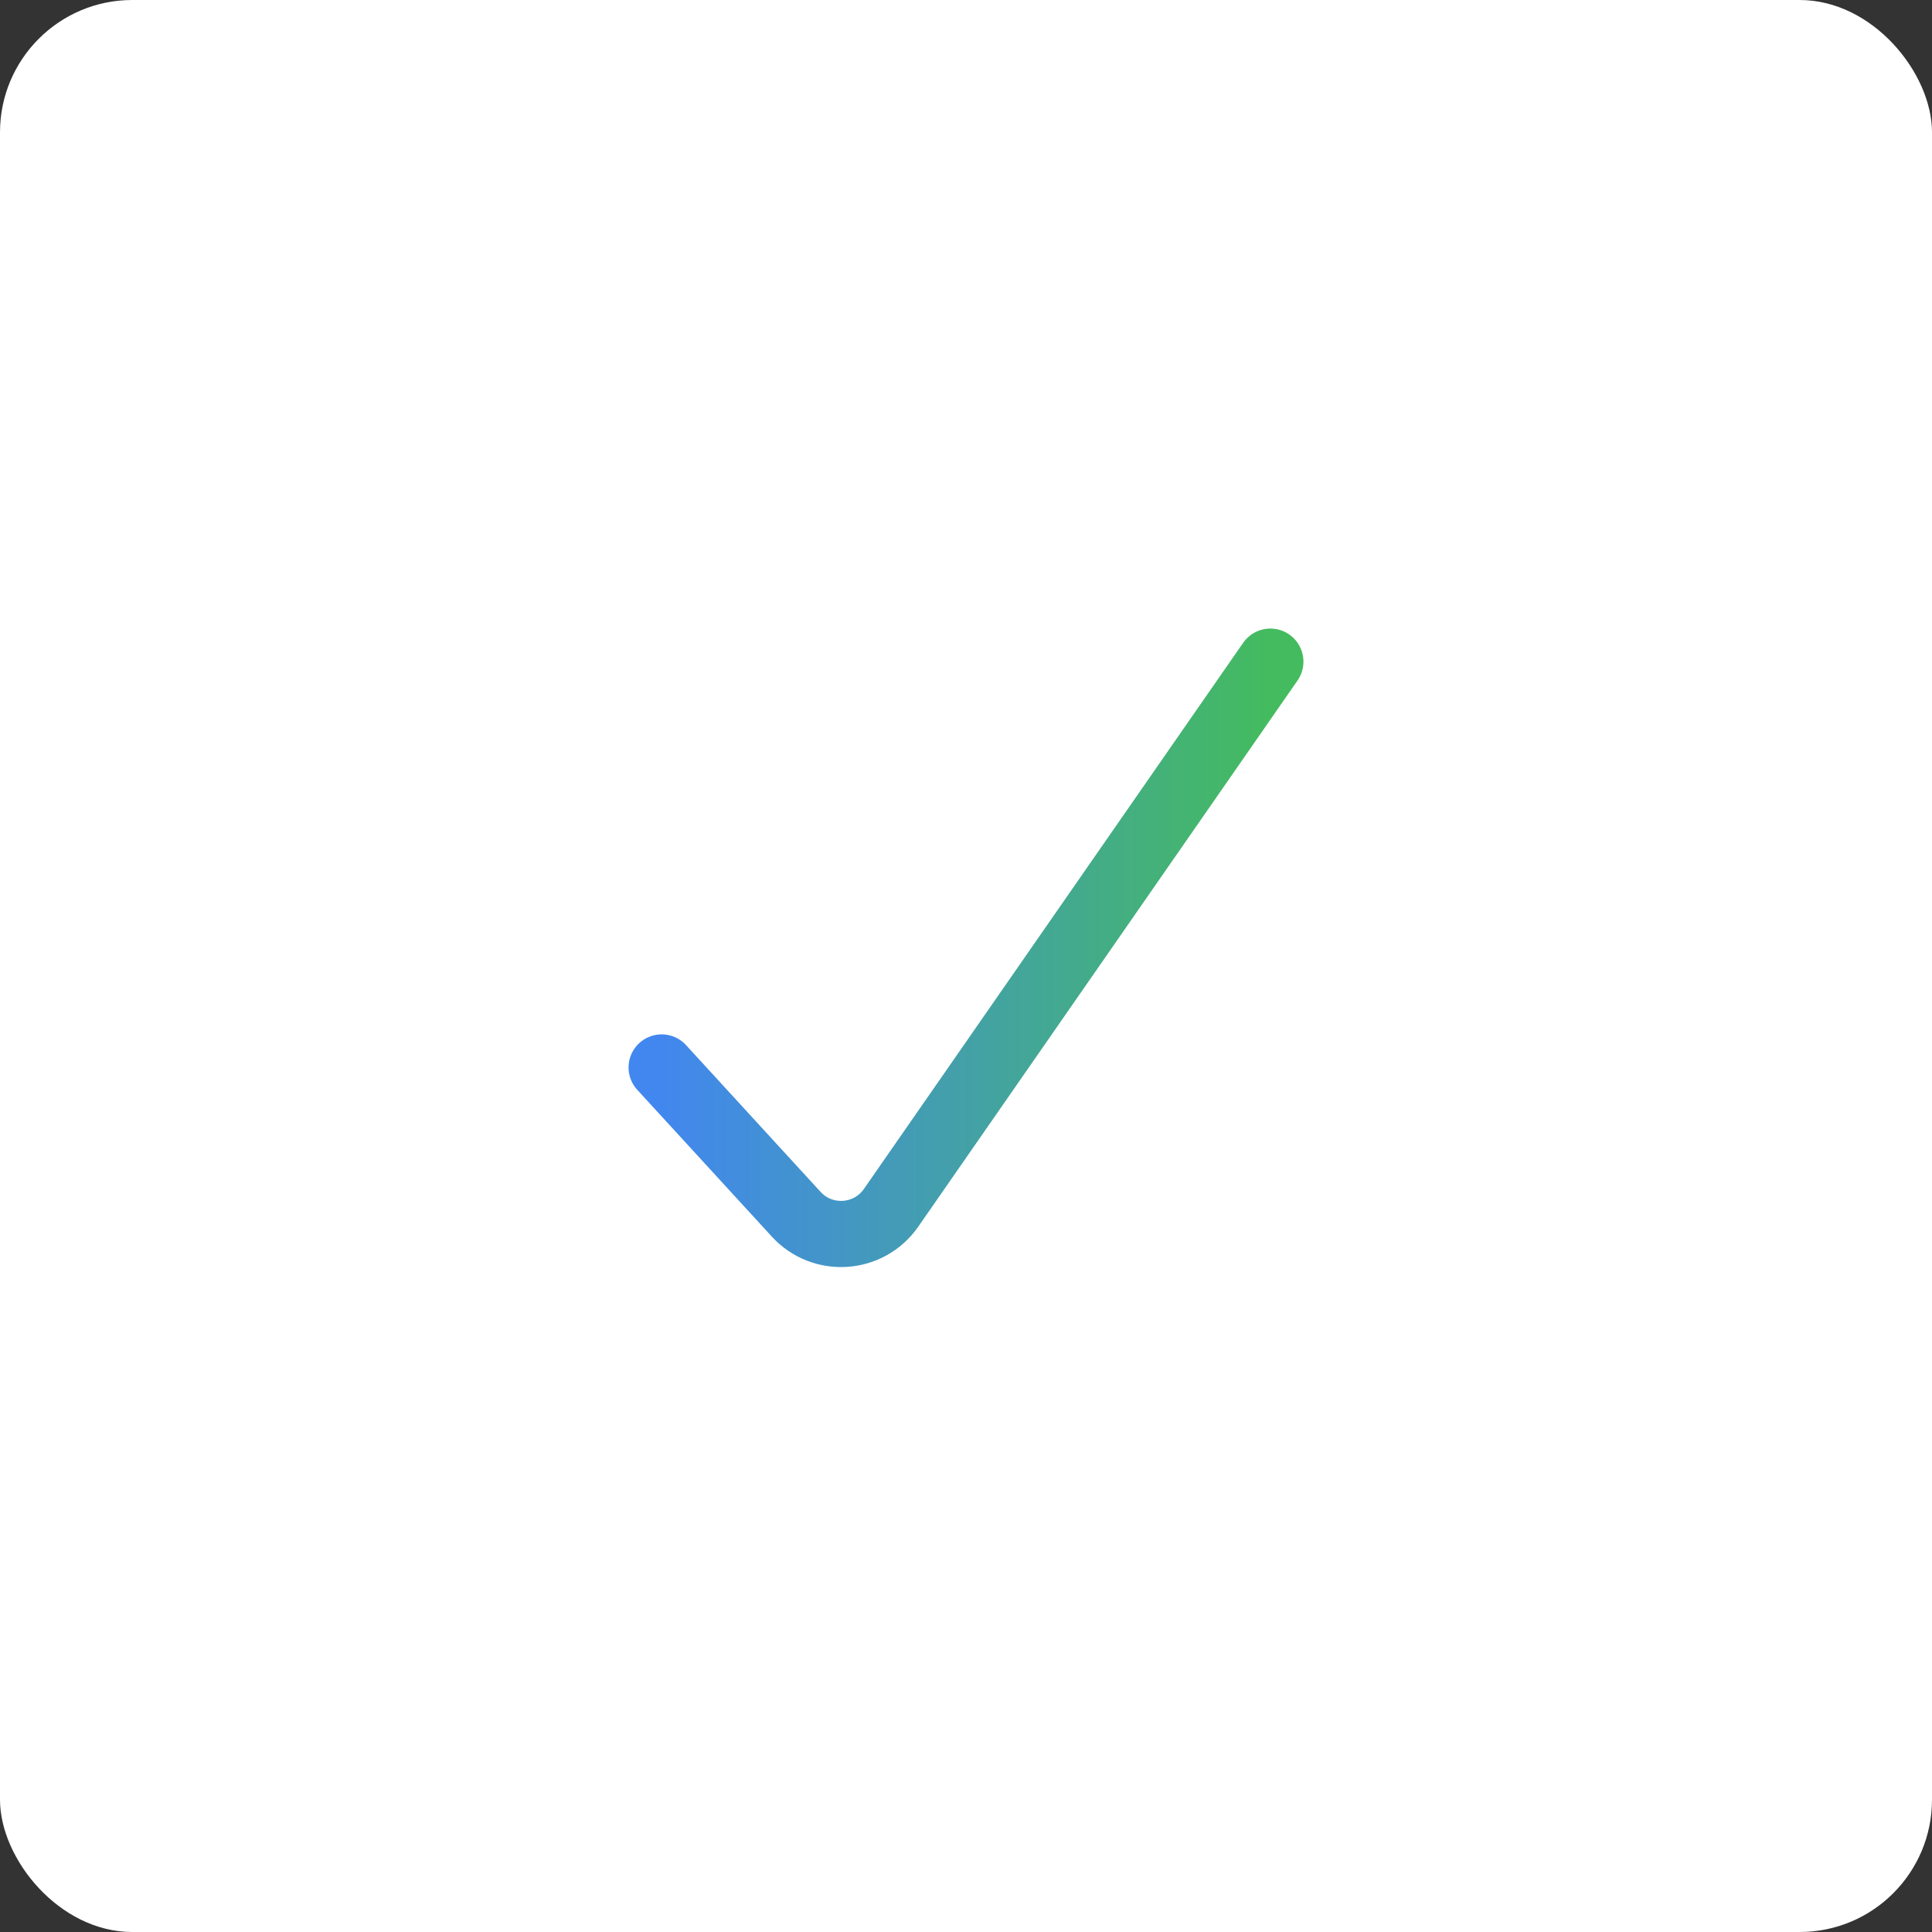 <svg width="146" height="146" fill="none" xmlns="http://www.w3.org/2000/svg"><rect width="100%" height="100%" fill="#333333" stroke="none"/><rect width="146" height="146" rx="10" fill="#fff"/><path d="M50 80.667l10.168 11.092c1.993 2.174 5.487 1.938 7.17-.484L96 50" stroke="url(#paint0_linear_5778_32014)" stroke-width="5" stroke-linecap="round" stroke-linejoin="round"/><defs><linearGradient id="paint0_linear_5778_32014" x1="50" y1="73" x2="96" y2="73" gradientUnits="userSpaceOnUse"><stop stop-color="#4287EF"/><stop offset="1" stop-color="#44BB5E"/></linearGradient></defs></svg>